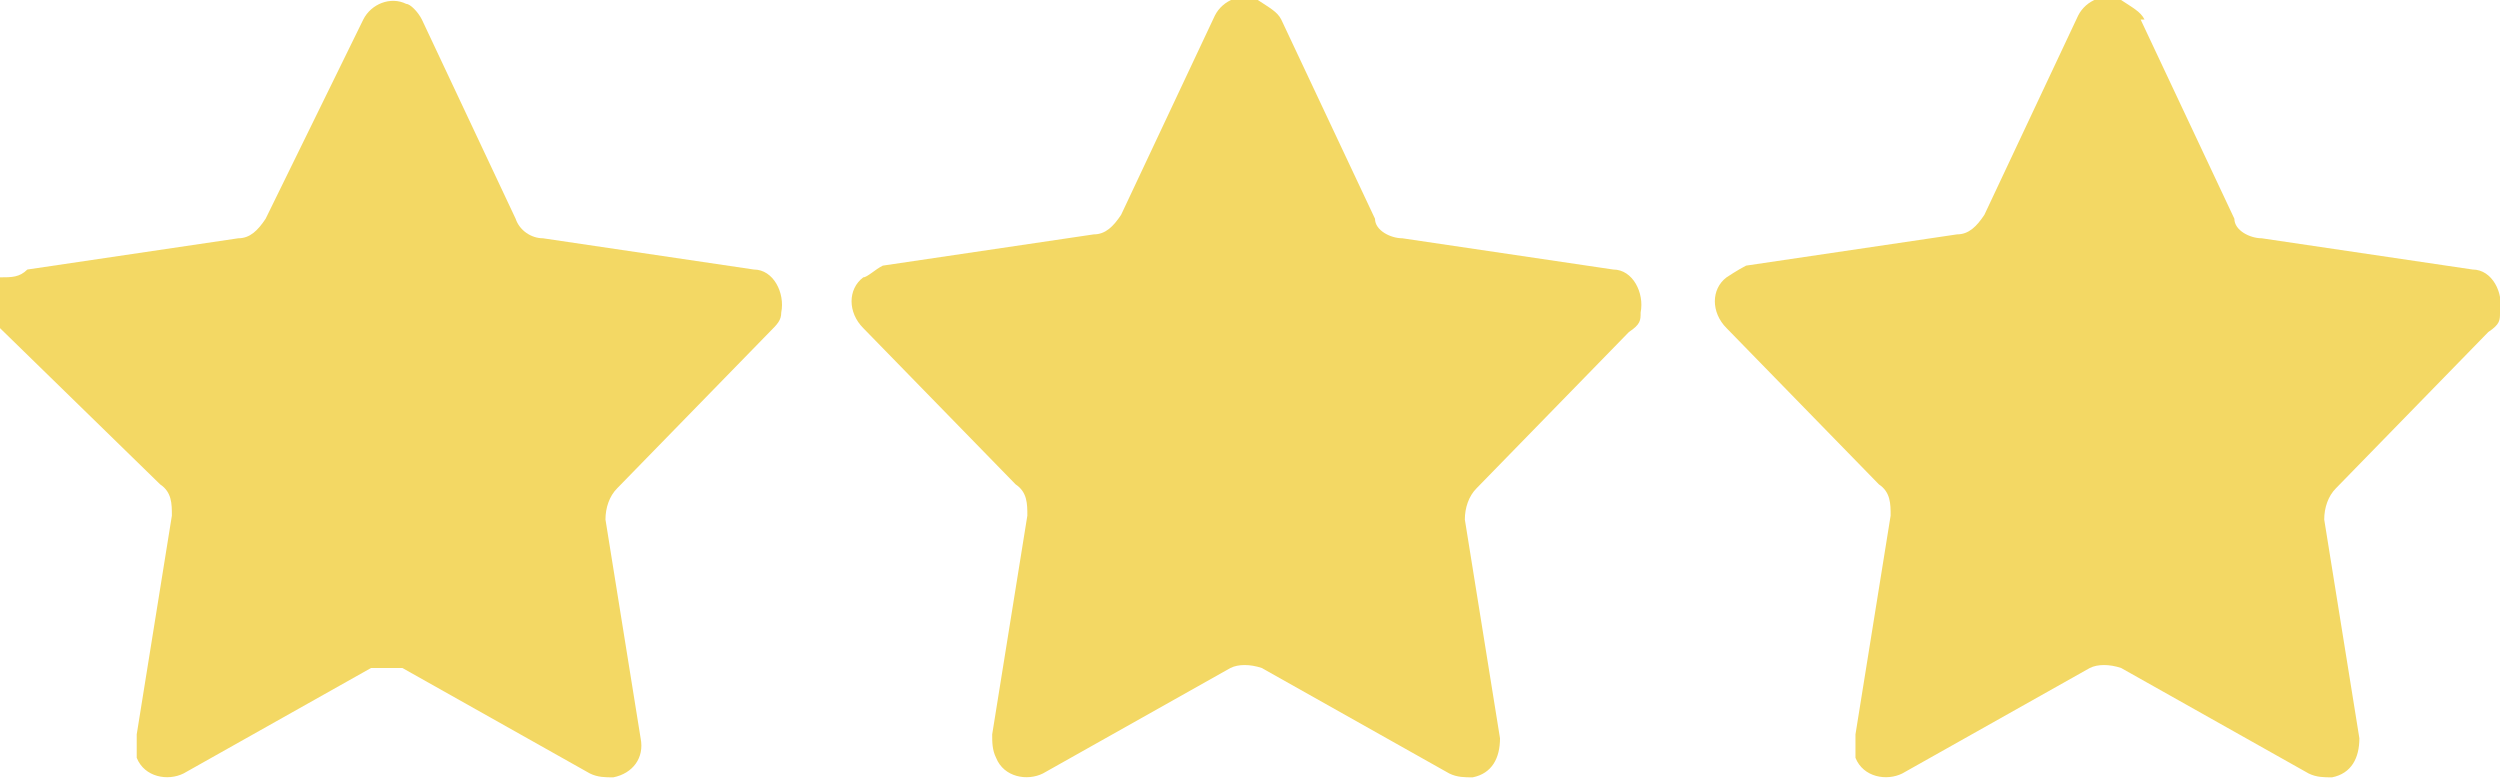 <?xml version="1.0" encoding="UTF-8"?>
<svg xmlns="http://www.w3.org/2000/svg" version="1.1" viewBox="0 0 64 20">
  <defs>
    <style>
      .cls-1 {
        fill: #f3d864;
      }
    </style>
  </defs>
  <!-- Generator: Adobe Illustrator 28.6.0, SVG Export Plug-In . SVG Version: 1.2.0 Build 709)  -->
  <g>
    <g id="Calque_1">
      <path class="cls-1" d="M10.8.5l2.4,5.1c.1.3.4.5.7.5l5.4.8c.5,0,.8.6.7,1.1,0,.2-.1.3-.3.5l-3.9,4c-.2.2-.3.5-.3.8l.9,5.6c.1.5-.2.9-.7,1-.2,0-.4,0-.6-.1l-4.8-2.7c-.3,0-.6,0-.8,0l-4.8,2.7c-.4.2-1,.1-1.2-.4,0-.2,0-.4,0-.6l.9-5.6c0-.3,0-.6-.3-.8L0,8.4c-.4-.4-.4-1,0-1.3.3,0,.5,0,.7-.2l5.4-.8c.3,0,.5-.2.7-.5L9.3.5c.2-.4.7-.6,1.1-.4.1,0,.3.2.4.4Z"/>
      <path class="cls-1" d="M32.8.5l2.4,5.1c0,.3.4.5.7.5l5.4.8c.5,0,.8.6.7,1.1,0,.2,0,.3-.3.5l-3.9,4c-.2.2-.3.5-.3.8l.9,5.6c0,.5-.2.9-.7,1-.2,0-.4,0-.6-.1l-4.8-2.7c-.3-.1-.6-.1-.8,0l-4.8,2.7c-.4.2-1,.1-1.2-.4-.1-.2-.1-.4-.1-.6l.9-5.6c0-.3,0-.6-.3-.8l-3.9-4c-.4-.4-.4-1,0-1.3.1,0,.3-.2.5-.3l5.4-.8c.3,0,.5-.2.7-.5L31.1.4c.2-.4.7-.6,1.1-.4.3.2.5.3.6.5Z"/>
      <path class="cls-1" d="M54.8.5l2.4,5.1c0,.3.4.5.7.5l5.4.8c.5,0,.8.6.7,1.1,0,.2,0,.3-.3.5l-3.9,4c-.2.2-.3.5-.3.8l.9,5.6c0,.5-.2.9-.7,1-.2,0-.4,0-.6-.1l-4.8-2.7c-.3-.1-.6-.1-.8,0l-4.8,2.7c-.4.2-1,.1-1.2-.4,0-.2,0-.4,0-.6l.9-5.6c0-.3,0-.6-.3-.8l-3.9-4c-.4-.4-.4-1,0-1.3,0,0,.3-.2.5-.3l5.4-.8c.3,0,.5-.2.7-.5l2.4-5.1c.2-.4.7-.6,1.1-.4.3.2.5.3.6.5Z"/>
    </g>
  </g>
</svg>